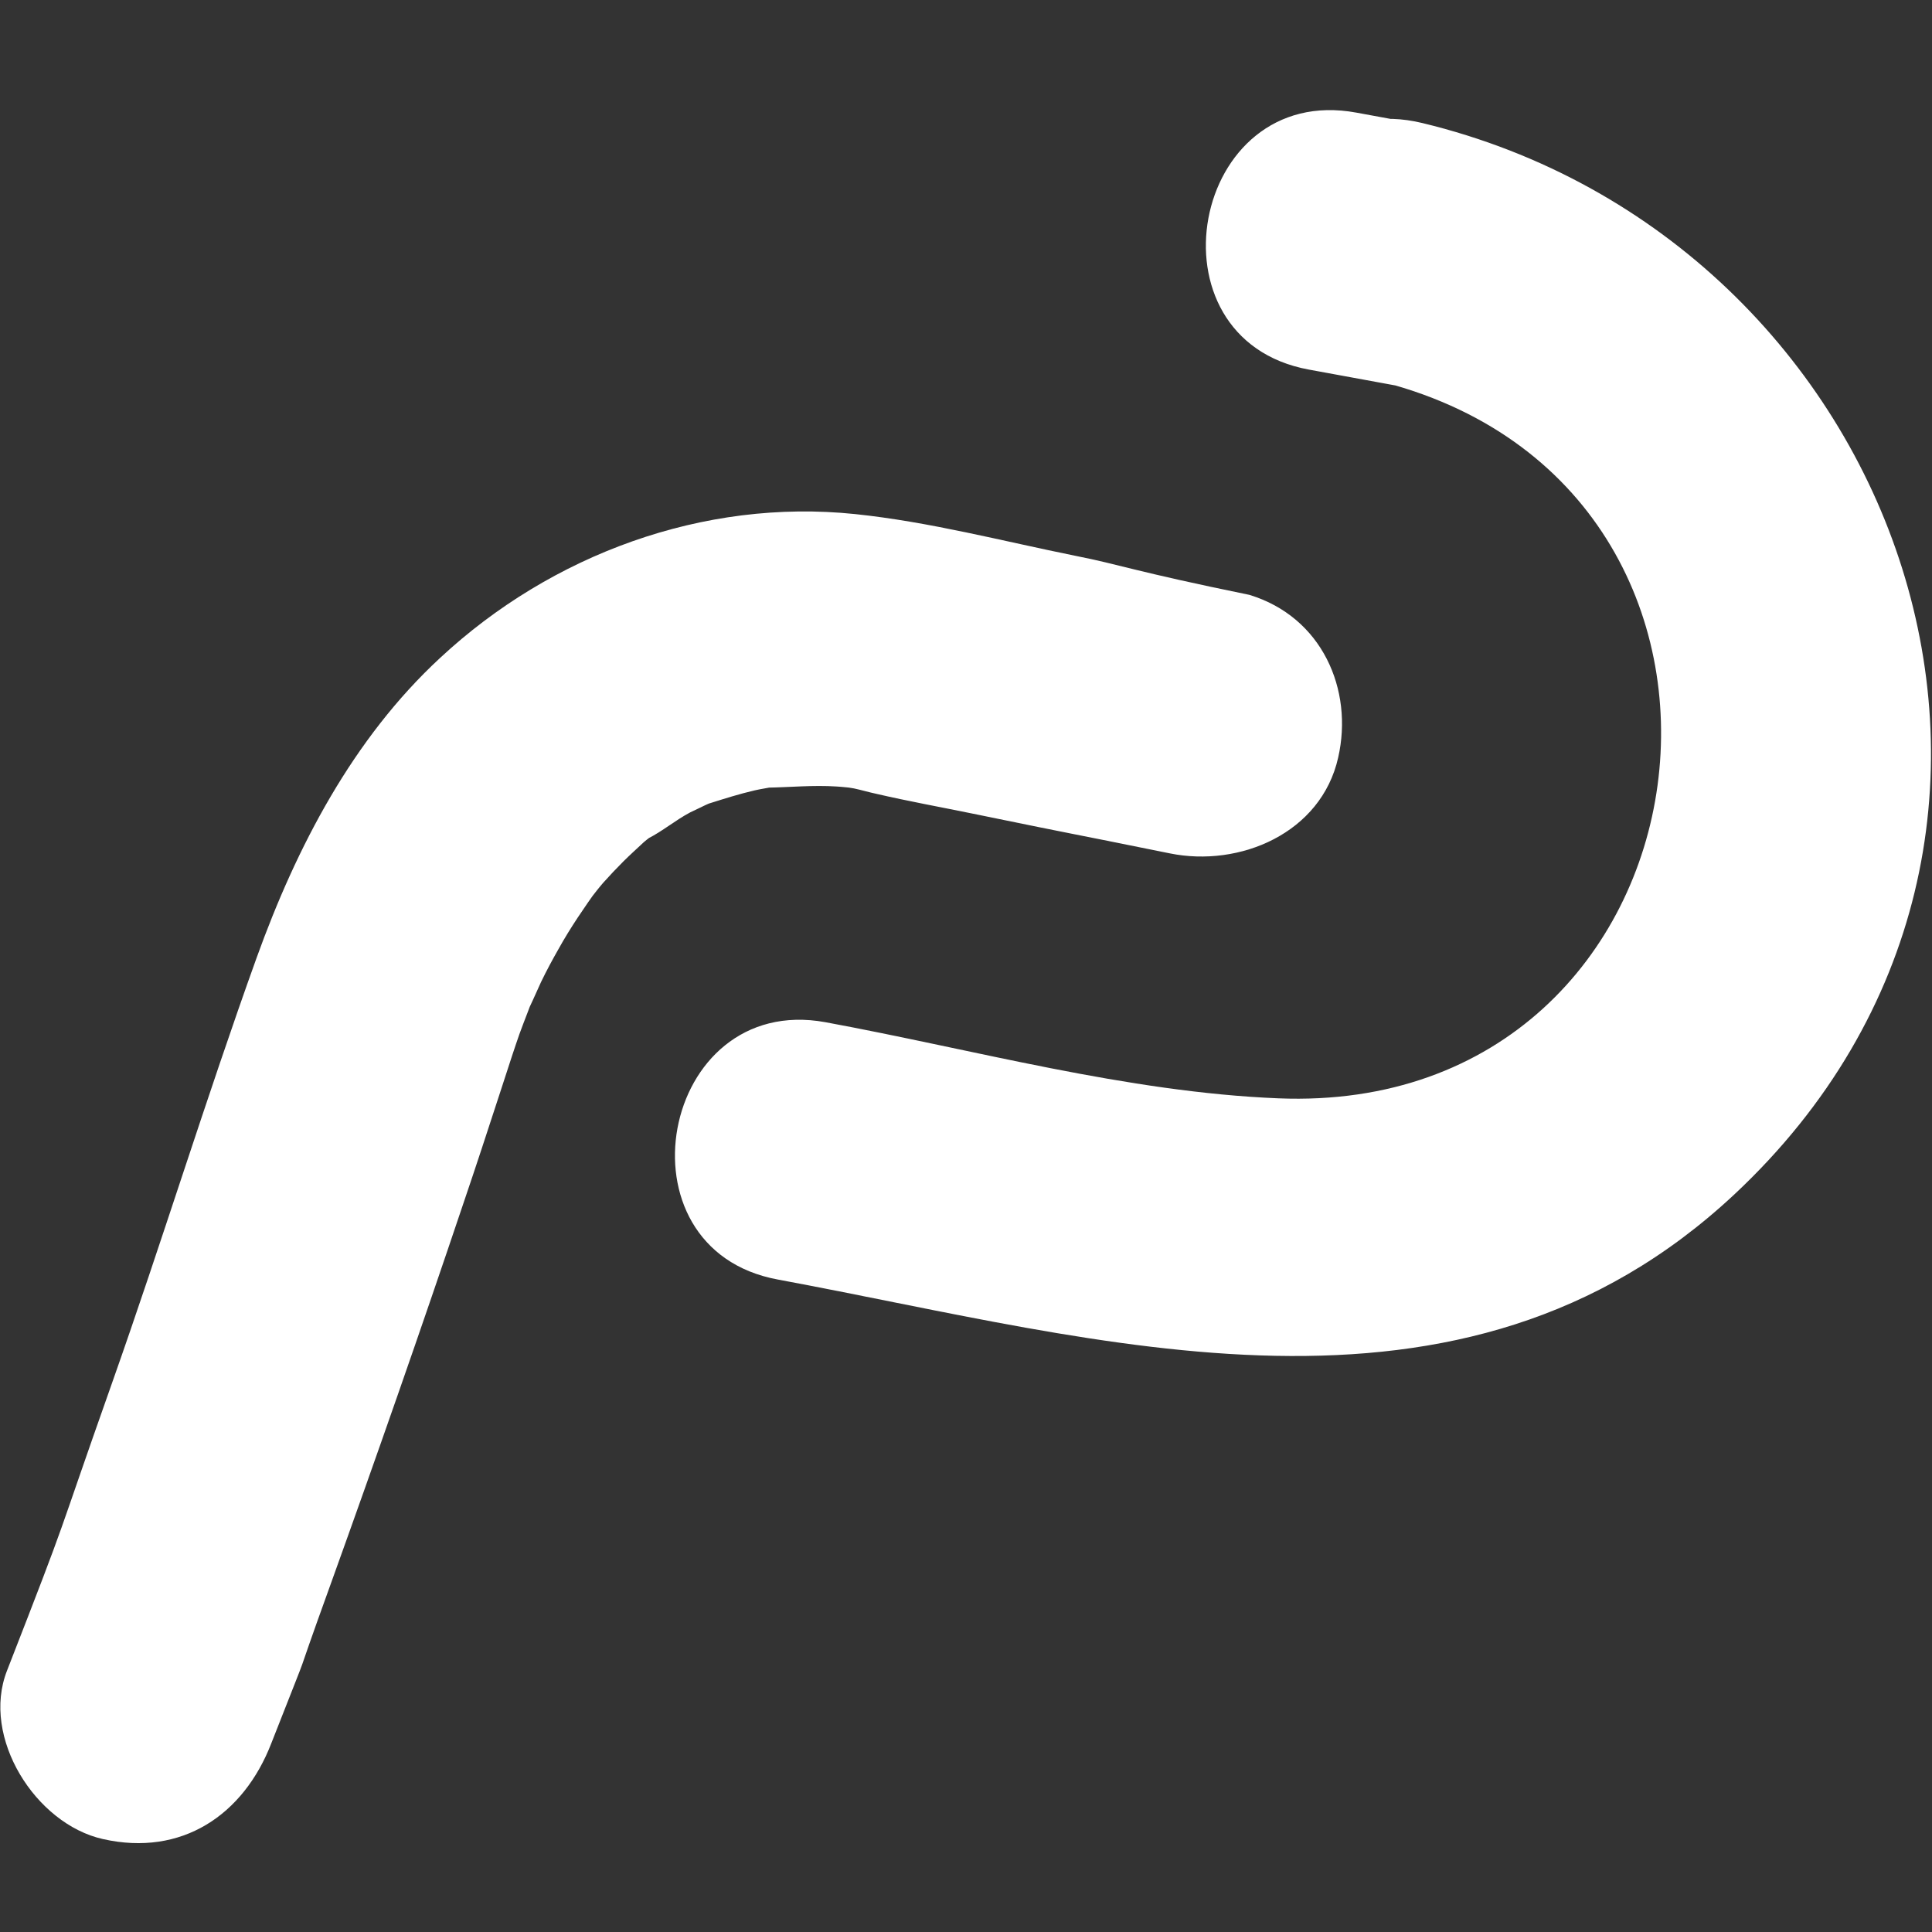 <svg xmlns:dc="http://purl.org/dc/elements/1.1/" xmlns:cc="http://creativecommons.org/ns#" xmlns:rdf="http://www.w3.org/1999/02/22-rdf-syntax-ns#" xmlns:svg="http://www.w3.org/2000/svg" xmlns="http://www.w3.org/2000/svg" xmlns:sodipodi="http://sodipodi.sourceforge.net/DTD/sodipodi-0.dtd" xmlns:inkscape="http://www.inkscape.org/namespaces/inkscape" id="Layer_1" x="0px" y="0px" viewBox="0 0 500 500" style="enable-background:new 0 0 500 500;" xml:space="preserve" sodipodi:docname="white-logo.svg" inkscape:export-filename="X:\Graphics-2021\logo-presskit\Paiblock-white-logo\white-logo1000x1000.png" inkscape:export-xdpi="192" inkscape:export-ydpi="192" inkscape:version="0.92.4 (5da689c313, 2019-01-14)"><rect x="0" y="0" width="500" height="500" fill="#333333" stroke="none"/><defs id="defs10"></defs><style type="text/css" id="style2">	.st0{fill:#FFFFFF;}</style><g id="layer1" transform="translate(-12.779,-143.454)">	<path id="path76-7-5-9-3-8-5-1-2-8" class="st0" d="M214.1,474.6c84.2,15.6,176.5,44.4,247.6-22.1c98.8-92.5,43.7-247.1-80.8-277.2   c-42.6-10.3-54,55.4-12.3,66.5c1.9,0.5,3.9,1,5.8,1.5c4.1-22.2,8.2-44.4,12.3-66.5c-7.6-1.4-15.3-2.8-22.9-4.2   c-42.8-7.9-55.2,58.6-12.3,66.5c7.6,1.4,15.3,2.8,22.9,4.2c43.3,8,53.9-55.4,12.3-66.5c-1.9-0.5-3.9-1-5.8-1.5   c-4.1,22.2-8.2,44.4-12.3,66.5c112.9,27.2,90.5,190.6-25,185.9c-39.2-1.6-78.7-12.6-117.2-19.7   C183.6,400.2,171.2,466.7,214.1,474.6L214.1,474.6z"></path>	<path id="path110-7-5-5-2-24-9-4-1-2" class="st0" d="M291.1,287.3c-18.8-3.8-37.8-8.8-57-10.8c-39.3-4.1-78.7,10.5-107.4,37.2   c-22.6,20.9-37.2,49-47.5,77.6c-13.1,36.4-24.5,73.5-37.4,110c-15.6,44.1-10.2,30.9-27.2,74.5c-6.8,17.3,7.4,39.7,24.8,43.6   c20.4,4.6,36.4-6.2,43.6-24.8c12.8-32.6,3.5-8.4,15.4-41.3c11.8-32.8,23.3-65.7,34.4-98.7c3.2-9.4,6.3-18.9,9.4-28.4   c1.4-4.2,2.7-8.4,4.1-12.5c0.6-1.8,1.2-3.5,1.9-5.3c0.2-0.6,2.7-6.9,1.5-4.1c-0.7,1.7,2.4-5.1,3.1-6.7c1.4-2.9,2.9-5.7,4.5-8.5   c3.1-5.6,6.7-10.8,10.4-16c-3.5,4.9-0.9,1.2,1.2-1.2c1.7-1.9,3.4-3.7,5.2-5.5c1.7-1.7,3.5-3.3,5.3-5c0.9-0.8,1.9-1.4,2.7-2.3   c3-3-5.4,3.2-1.7,1.4c3.8-1.9,7.2-4.8,11-6.8c1.8-0.9,3.7-1.7,5.5-2.7c3-1.7-3.8,1.7-3.9,1.6c0.6,0.2,3-1.2,3.6-1.3   c3.8-1.2,7.6-2.4,11.5-3.3c1.7-0.4,3.4-0.6,5.1-1c7.2-1.5-7.2,0.4-2,0.3c6.1-0.1,12-0.7,18.1-0.3c2.2,0.1,10.9,1.2,2.8,0.1   c-7.9-1-0.4,0,1.7,0.4c1.9,0.4,3.9,1,5.8,1.4c8.2,1.9,16.5,3.4,24.8,5.1c32.7,6.7,18.5,3.7,51.1,10.3c18.1,3.7,39.2-5.2,43.6-24.8   c4-17.6-4.2-36.4-23-42.1C305.8,291.2,302.8,289.6,291.1,287.3L291.1,287.3z"></path></g></svg>